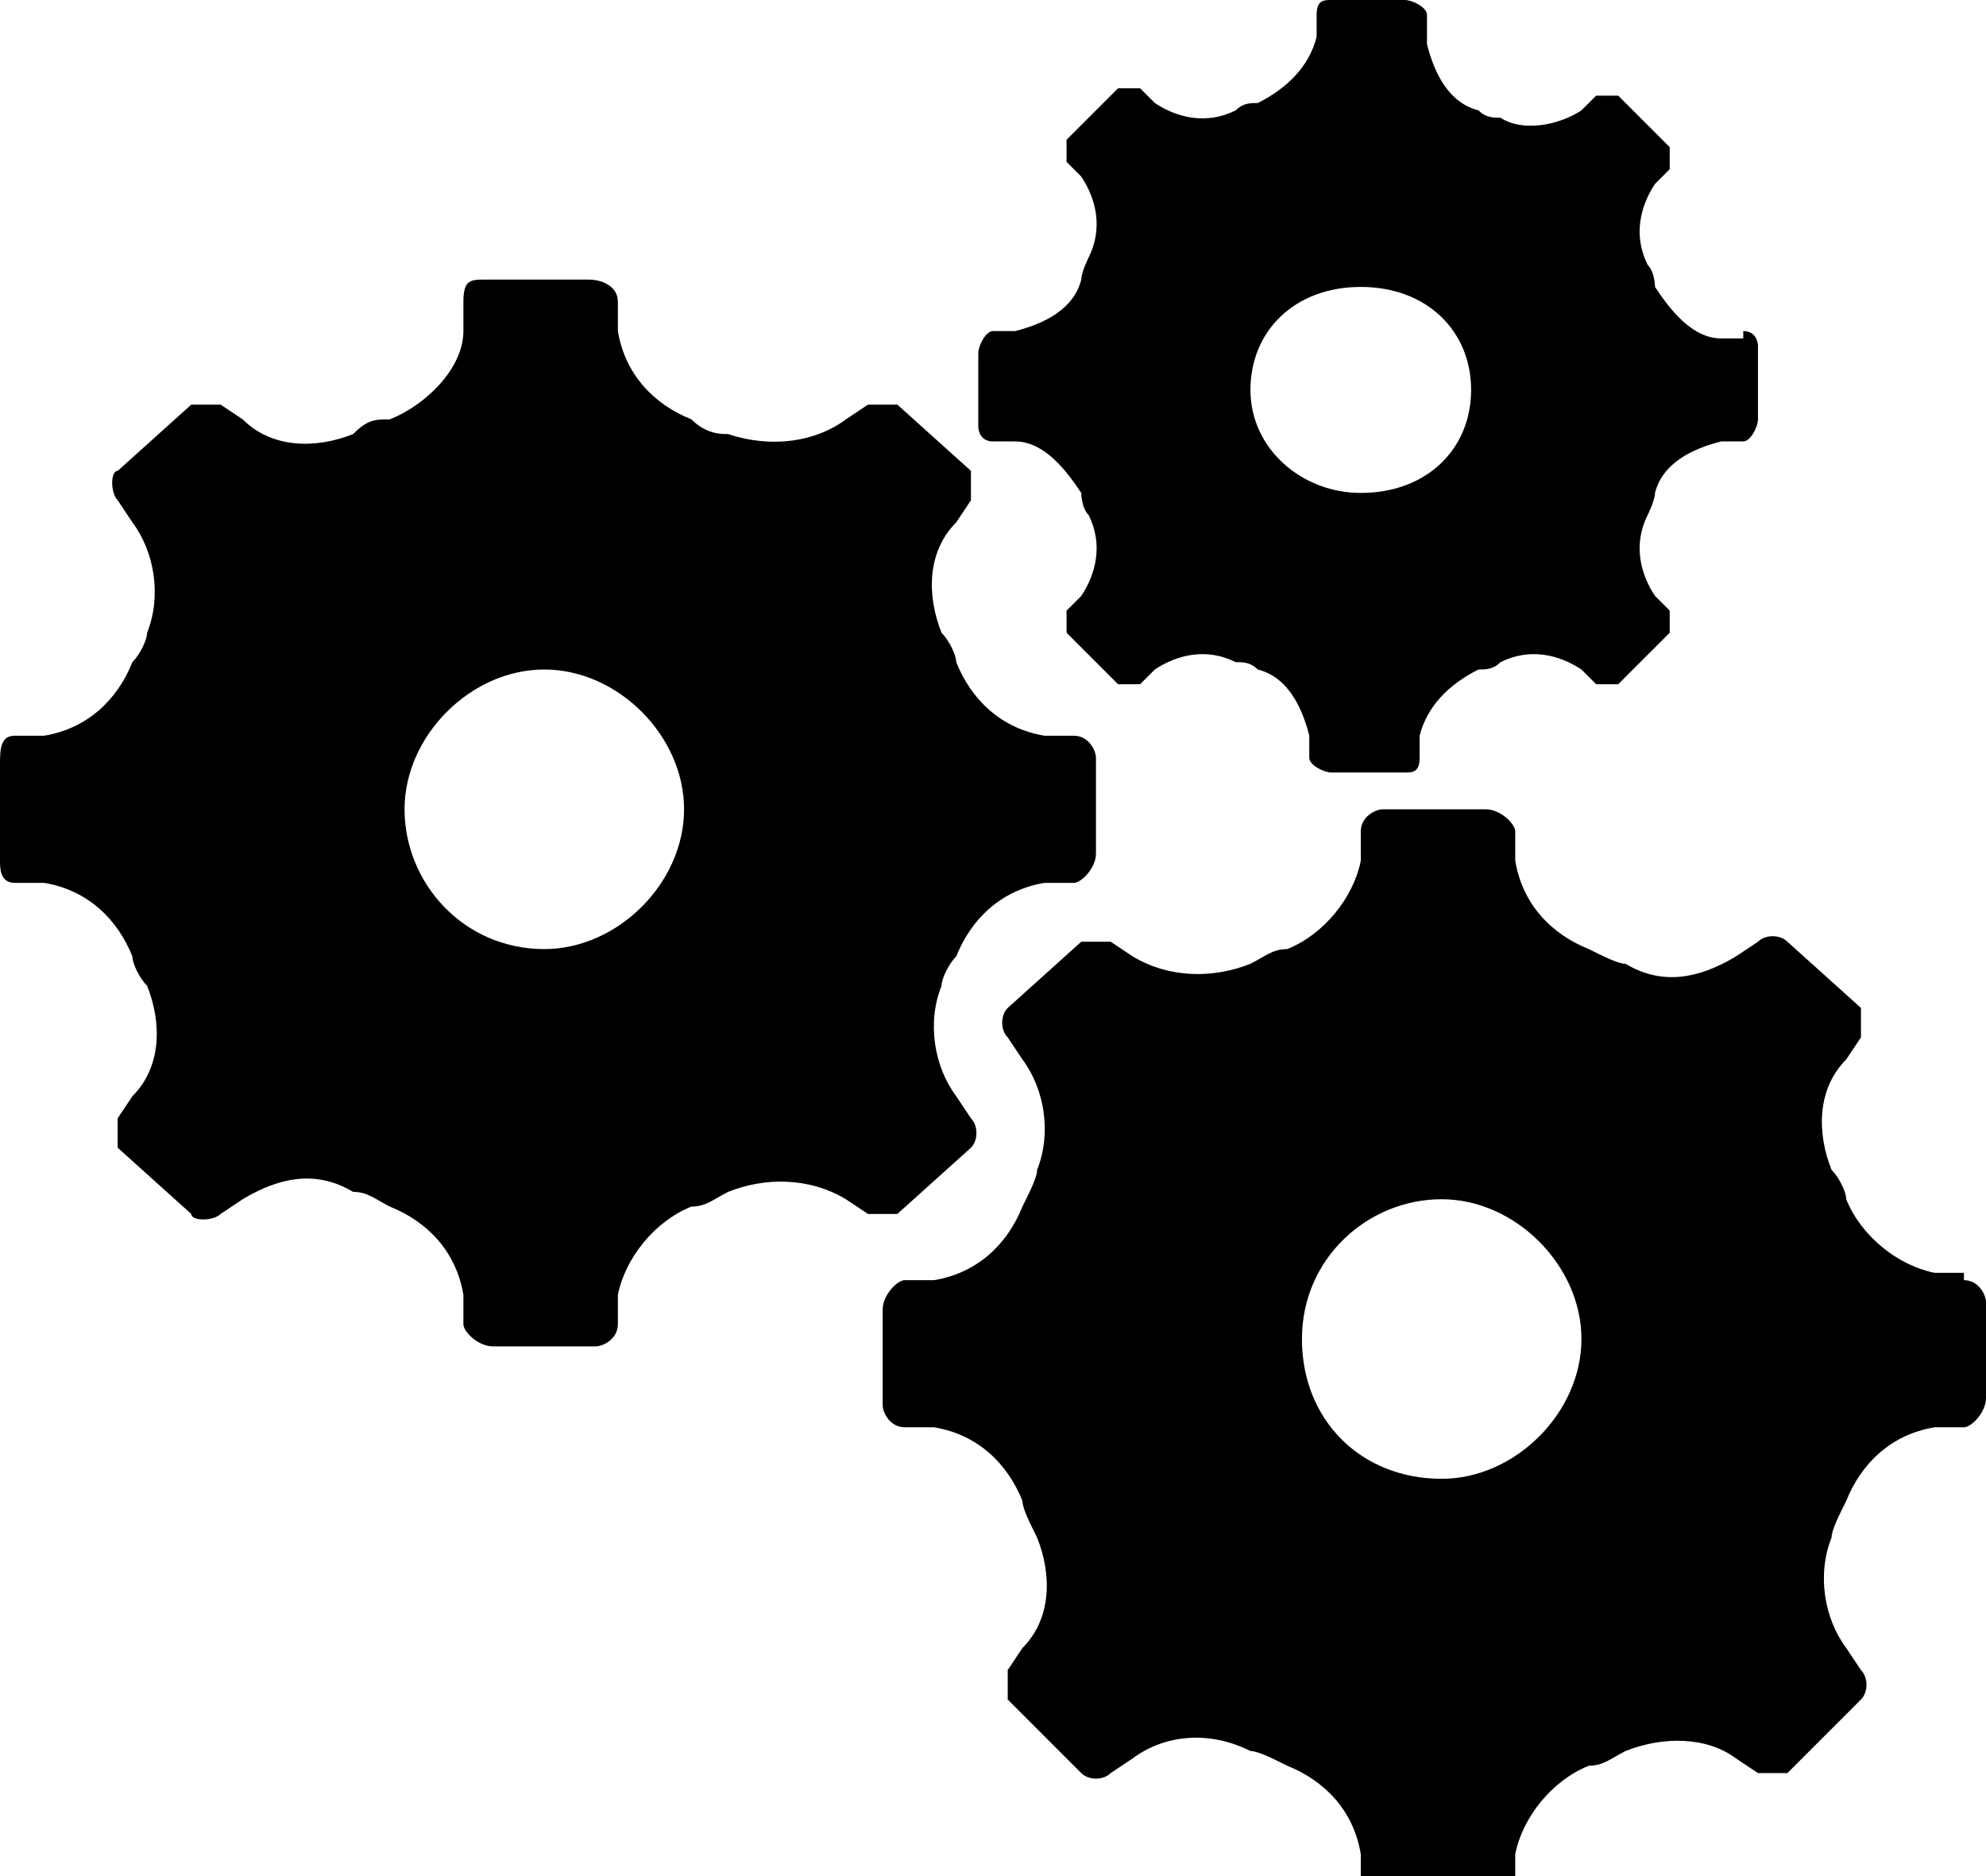 <?xml version="1.0" encoding="UTF-8"?>
<svg id="Calque_2" data-name="Calque 2" xmlns="http://www.w3.org/2000/svg" version="1.1" viewBox="0 0 27 25.5">
  <defs>
    <style>
      .cls-1 {
        fill: #000;
        stroke-width: 0px;
      }
    </style>
  </defs>
  <path class="cls-1" d="M23.7,4.6h-.3c-.4,0-.7-.4-.9-.7,0,0,0-.2-.1-.3-.2-.4-.1-.8.1-1.1l.2-.2v-.3l-.7-.7h-.3l-.2.2c-.3.2-.8.3-1.1.1-.1,0-.2,0-.3-.1-.4-.1-.6-.5-.7-.9V.2C19.4.1,19.2,0,19.1,0h-1C18,0,17.9,0,17.9.2v.3c-.1.4-.4.7-.8.9-.1,0-.2,0-.3.1-.4.2-.8.1-1.1-.1l-.2-.2h-.3l-.7.7v.3l.2.2c.2.3.3.7.1,1.1,0,0-.1.2-.1.3-.1.4-.5.6-.9.7h-.3c-.1,0-.2.2-.2.3v1c0,0,0,.2.2.2h.3c.4,0,.7.4.9.7,0,0,0,.2.1.3.2.4.1.8-.1,1.1l-.2.2v.3l.7.7h.3l.2-.2c.3-.2.7-.3,1.1-.1.1,0,.2,0,.3.1.4.1.6.5.7.9v.3c0,.1.2.2.3.2h1c.1,0,.2,0,.2-.2v-.3c.1-.4.4-.7.8-.9.1,0,.2,0,.3-.1.4-.2.8-.1,1.1.1l.2.2h.3l.7-.7v-.3l-.2-.2c-.2-.3-.3-.7-.1-1.1,0,0,.1-.2.1-.3.1-.4.5-.6.9-.7h.3c.1,0,.2-.2.2-.3v-1c0,0,0-.2-.2-.2M18.5,6.7c-.8,0-1.5-.6-1.5-1.4s.6-1.4,1.5-1.4,1.5.6,1.5,1.4-.6,1.4-1.5,1.4ZM26.7,17.3h-.4c-.5-.1-1-.5-1.2-1,0-.1-.1-.3-.2-.4-.2-.5-.2-1.1.2-1.5l.2-.3v-.4l-1-.9c-.1-.1-.3-.1-.4,0l-.3.2c-.5.3-1,.4-1.5.1-.1,0-.3-.1-.5-.2-.5-.2-.9-.6-1-1.2v-.4c0-.1-.2-.3-.4-.3h-1.4c-.1,0-.3.1-.3.3v.4c-.1.5-.5,1-1,1.2-.2,0-.3.1-.5.2-.5.2-1.1.2-1.6-.1l-.3-.2h-.4l-1,.9c-.1.1-.1.3,0,.4l.2.3c.3.4.4,1,.2,1.5,0,.1-.1.3-.2.5-.2.5-.6.9-1.2,1h-.4c-.1,0-.3.2-.3.4v1.3c0,.1.1.3.3.3h.4c.6.1,1,.5,1.2,1,0,.1.1.3.2.5.2.5.2,1.1-.2,1.5l-.2.3v.4l1,1c.1.1.3.1.4,0l.3-.2c.4-.3,1-.4,1.6-.1.1,0,.3.1.5.2.5.2.9.6,1,1.2v.4c0,.1.2.3.4.3h1.4c.1,0,.3-.1.3-.3v-.4c.1-.5.5-1,1-1.2.2,0,.3-.1.5-.2.5-.2,1.1-.2,1.5.1l.3.2h.4l1-1c.1-.1.1-.3,0-.4l-.2-.3c-.3-.4-.4-1-.2-1.5,0-.1.1-.3.2-.5.2-.5.6-.9,1.2-1h.4c.1,0,.3-.2.3-.4v-1.3c0-.1-.1-.3-.3-.3h0ZM19.6,20.1c-1.1,0-1.9-.8-1.9-1.9s.9-1.9,1.9-1.9,1.9.9,1.9,1.9-.9,1.9-1.9,1.9ZM14.6,10h-.4c-.6-.1-1-.5-1.2-1,0-.1-.1-.3-.2-.4-.2-.5-.2-1.1.2-1.5l.2-.3v-.4l-1-.9c-.1,0-.3,0-.4,0l-.3.2c-.4.3-1,.4-1.6.2-.1,0-.3,0-.5-.2-.5-.2-.9-.6-1-1.2v-.4c0-.2-.2-.3-.4-.3h-1.4c-.2,0-.3,0-.3.3v.4c0,.5-.5,1-1,1.2-.2,0-.3,0-.5.2-.5.2-1.1.2-1.5-.2l-.3-.2h-.4l-1,.9c-.1,0-.1.3,0,.4l.2.3c.3.4.4,1,.2,1.5,0,.1-.1.3-.2.4-.2.5-.6.9-1.2,1H.2C0,10,0,10.2,0,10.4v1.3C0,11.8,0,12,.2,12h.4c.6.1,1,.5,1.2,1,0,.1.1.3.2.4.2.5.2,1.1-.2,1.5l-.2.3v.4l1,.9c0,.1.3.1.4,0l.3-.2c.5-.3,1-.4,1.5-.1.2,0,.3.1.5.2.5.2.9.6,1,1.2v.4c0,.1.2.3.4.3h1.4c.1,0,.3-.1.3-.3v-.4c.1-.5.5-1,1-1.2.2,0,.3-.1.5-.2.5-.2,1.1-.2,1.6.1l.3.2h.4l1-.9c.1-.1.1-.3,0-.4l-.2-.3c-.3-.4-.4-1-.2-1.5,0-.1.1-.3.2-.4.2-.5.6-.9,1.2-1h.4c.1,0,.3-.2.3-.4v-1.3c0-.1-.1-.3-.3-.3h0ZM7.4,12.9c-1.1,0-1.9-.9-1.9-1.9s.9-1.9,1.9-1.9,1.9.9,1.9,1.9-.9,1.9-1.9,1.9Z"/>
</svg>